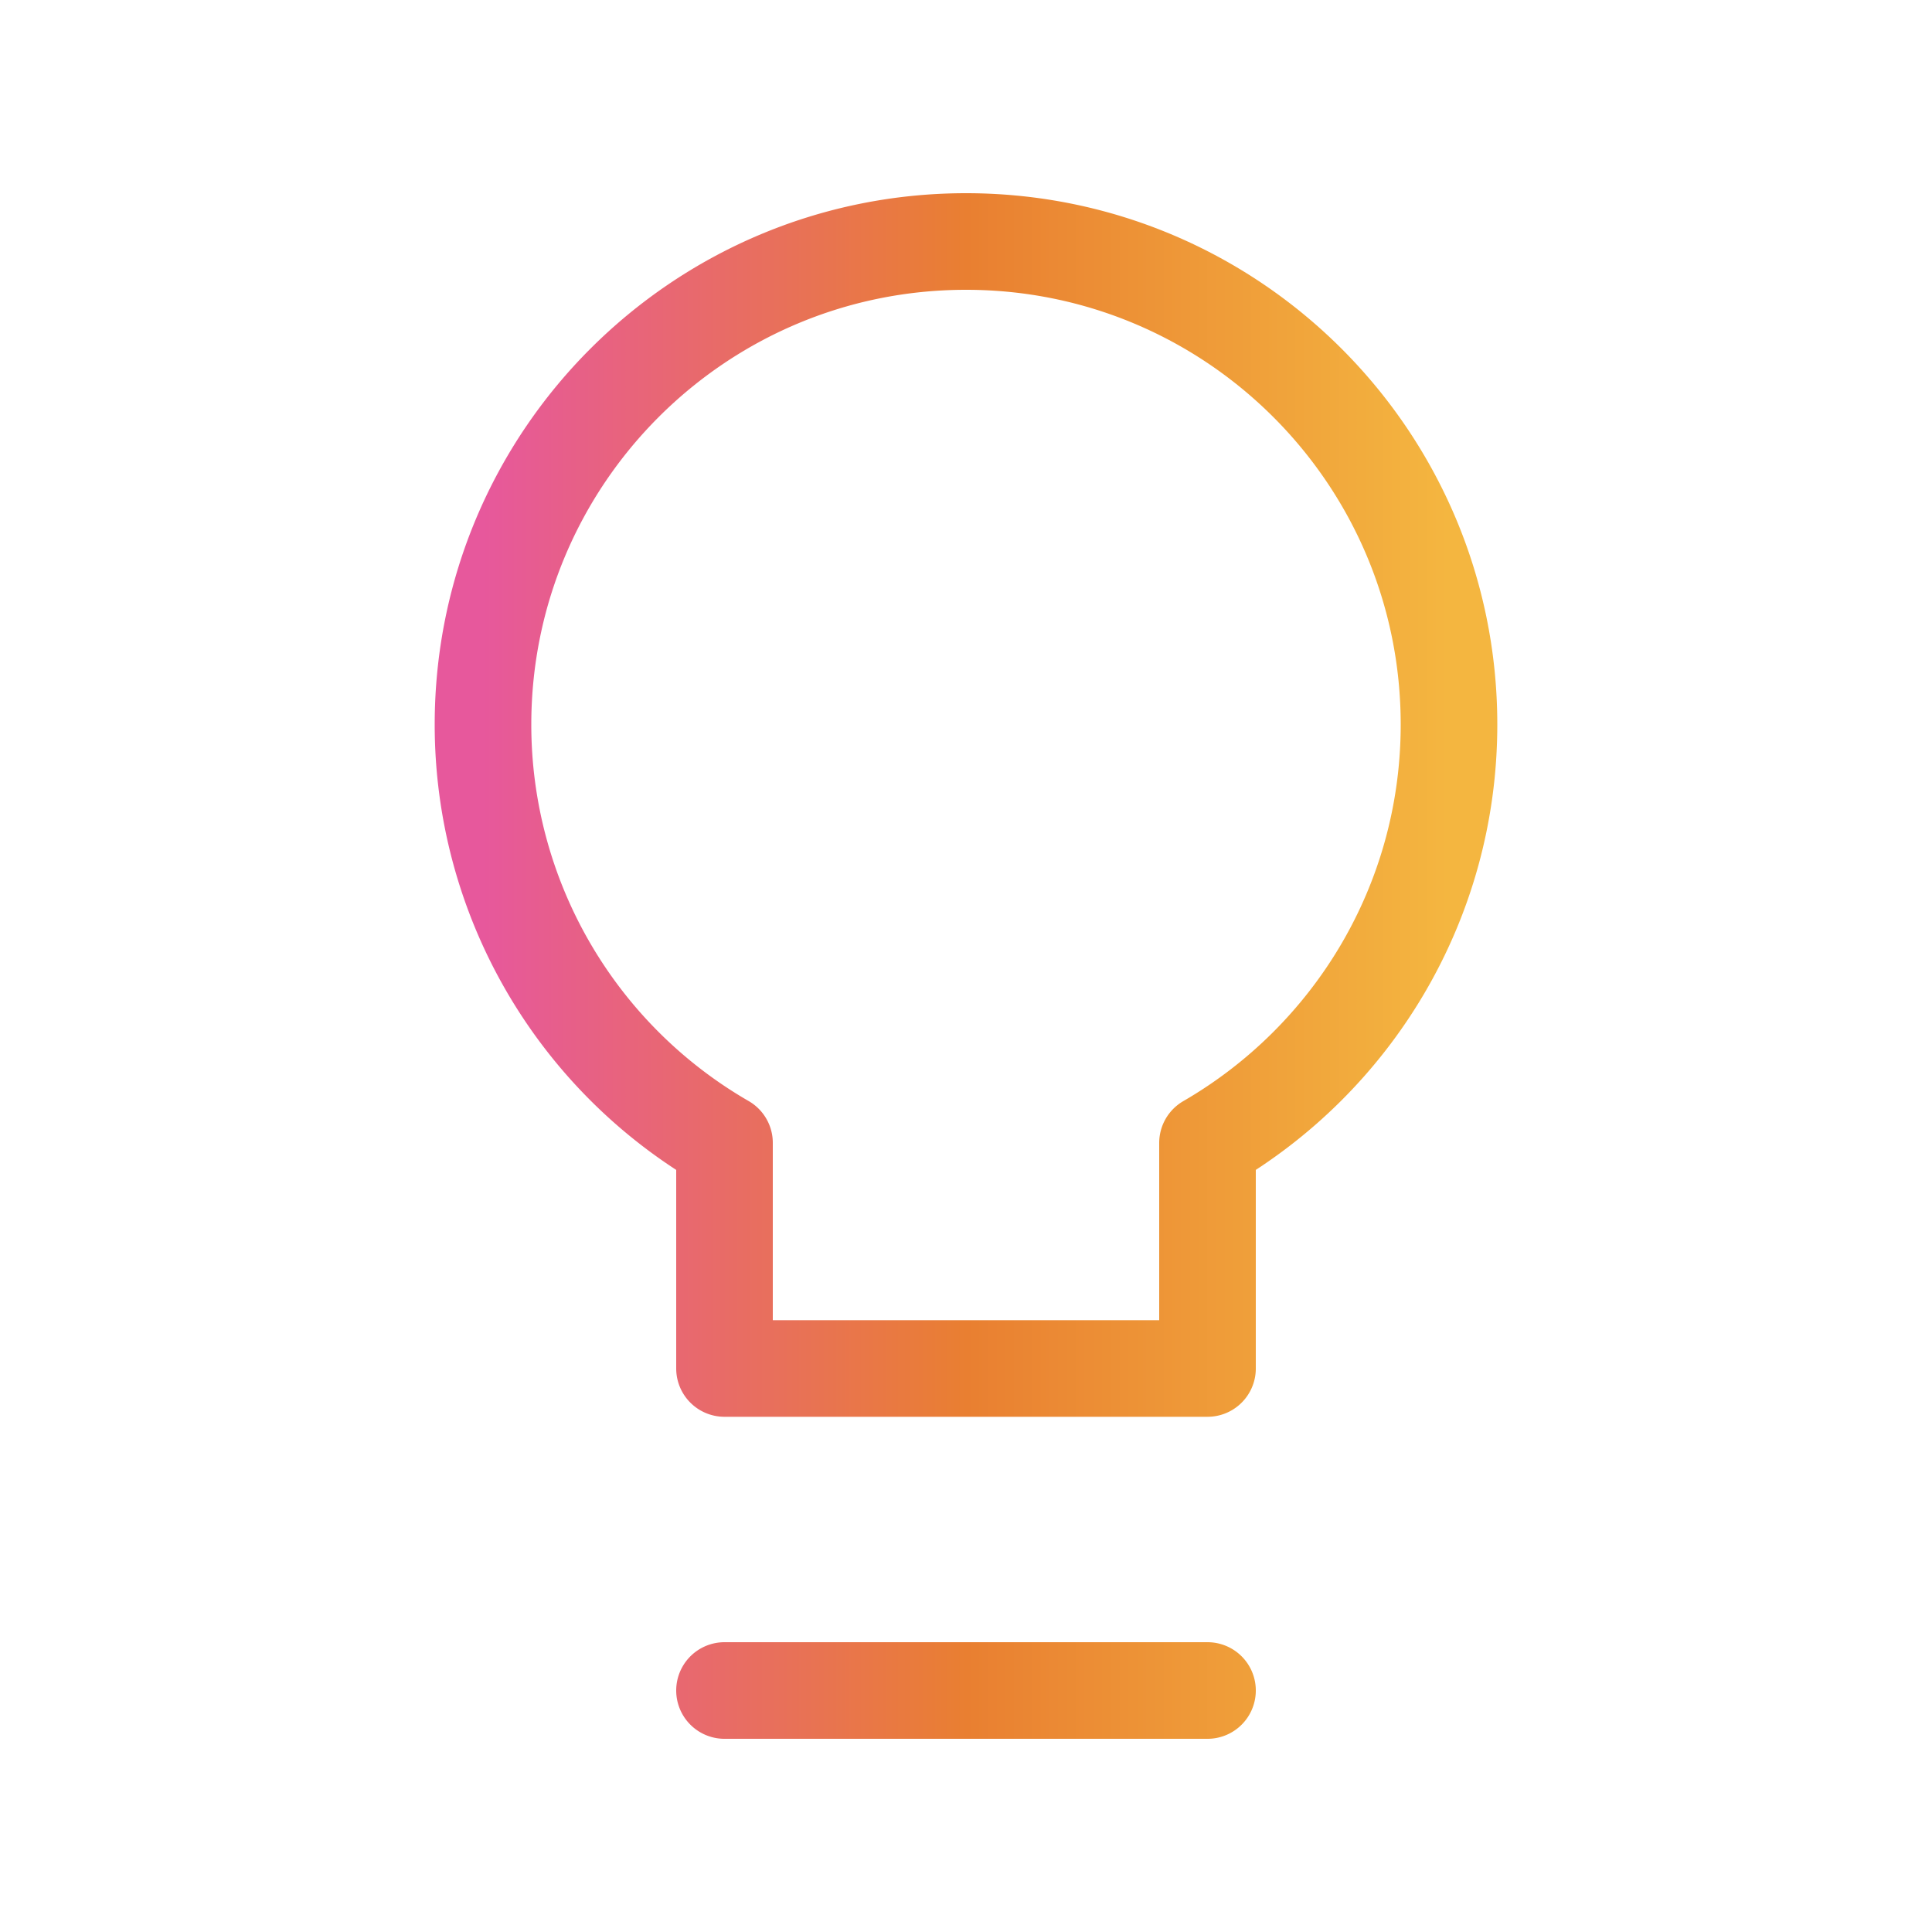<svg xmlns="http://www.w3.org/2000/svg" width="40" height="40" fill="none"><path stroke="url(#a)" stroke-linecap="round" stroke-linejoin="round" stroke-width="2" d="M15 35h10m5-20c0-5.523-4.477-10-10-10S10 9.477 10 15a9.996 9.996 0 0 0 5 8.662v4.671h10v-4.67c2.989-1.73 5-4.962 5-8.663Z"/><defs><linearGradient id="a" x1="10" x2="30" y1="20" y2="20" gradientUnits="userSpaceOnUse"><stop stop-color="#E7589C"/><stop offset=".5" stop-color="#E97F31"/><stop offset="1" stop-color="#F4B640"/></linearGradient></defs></svg>